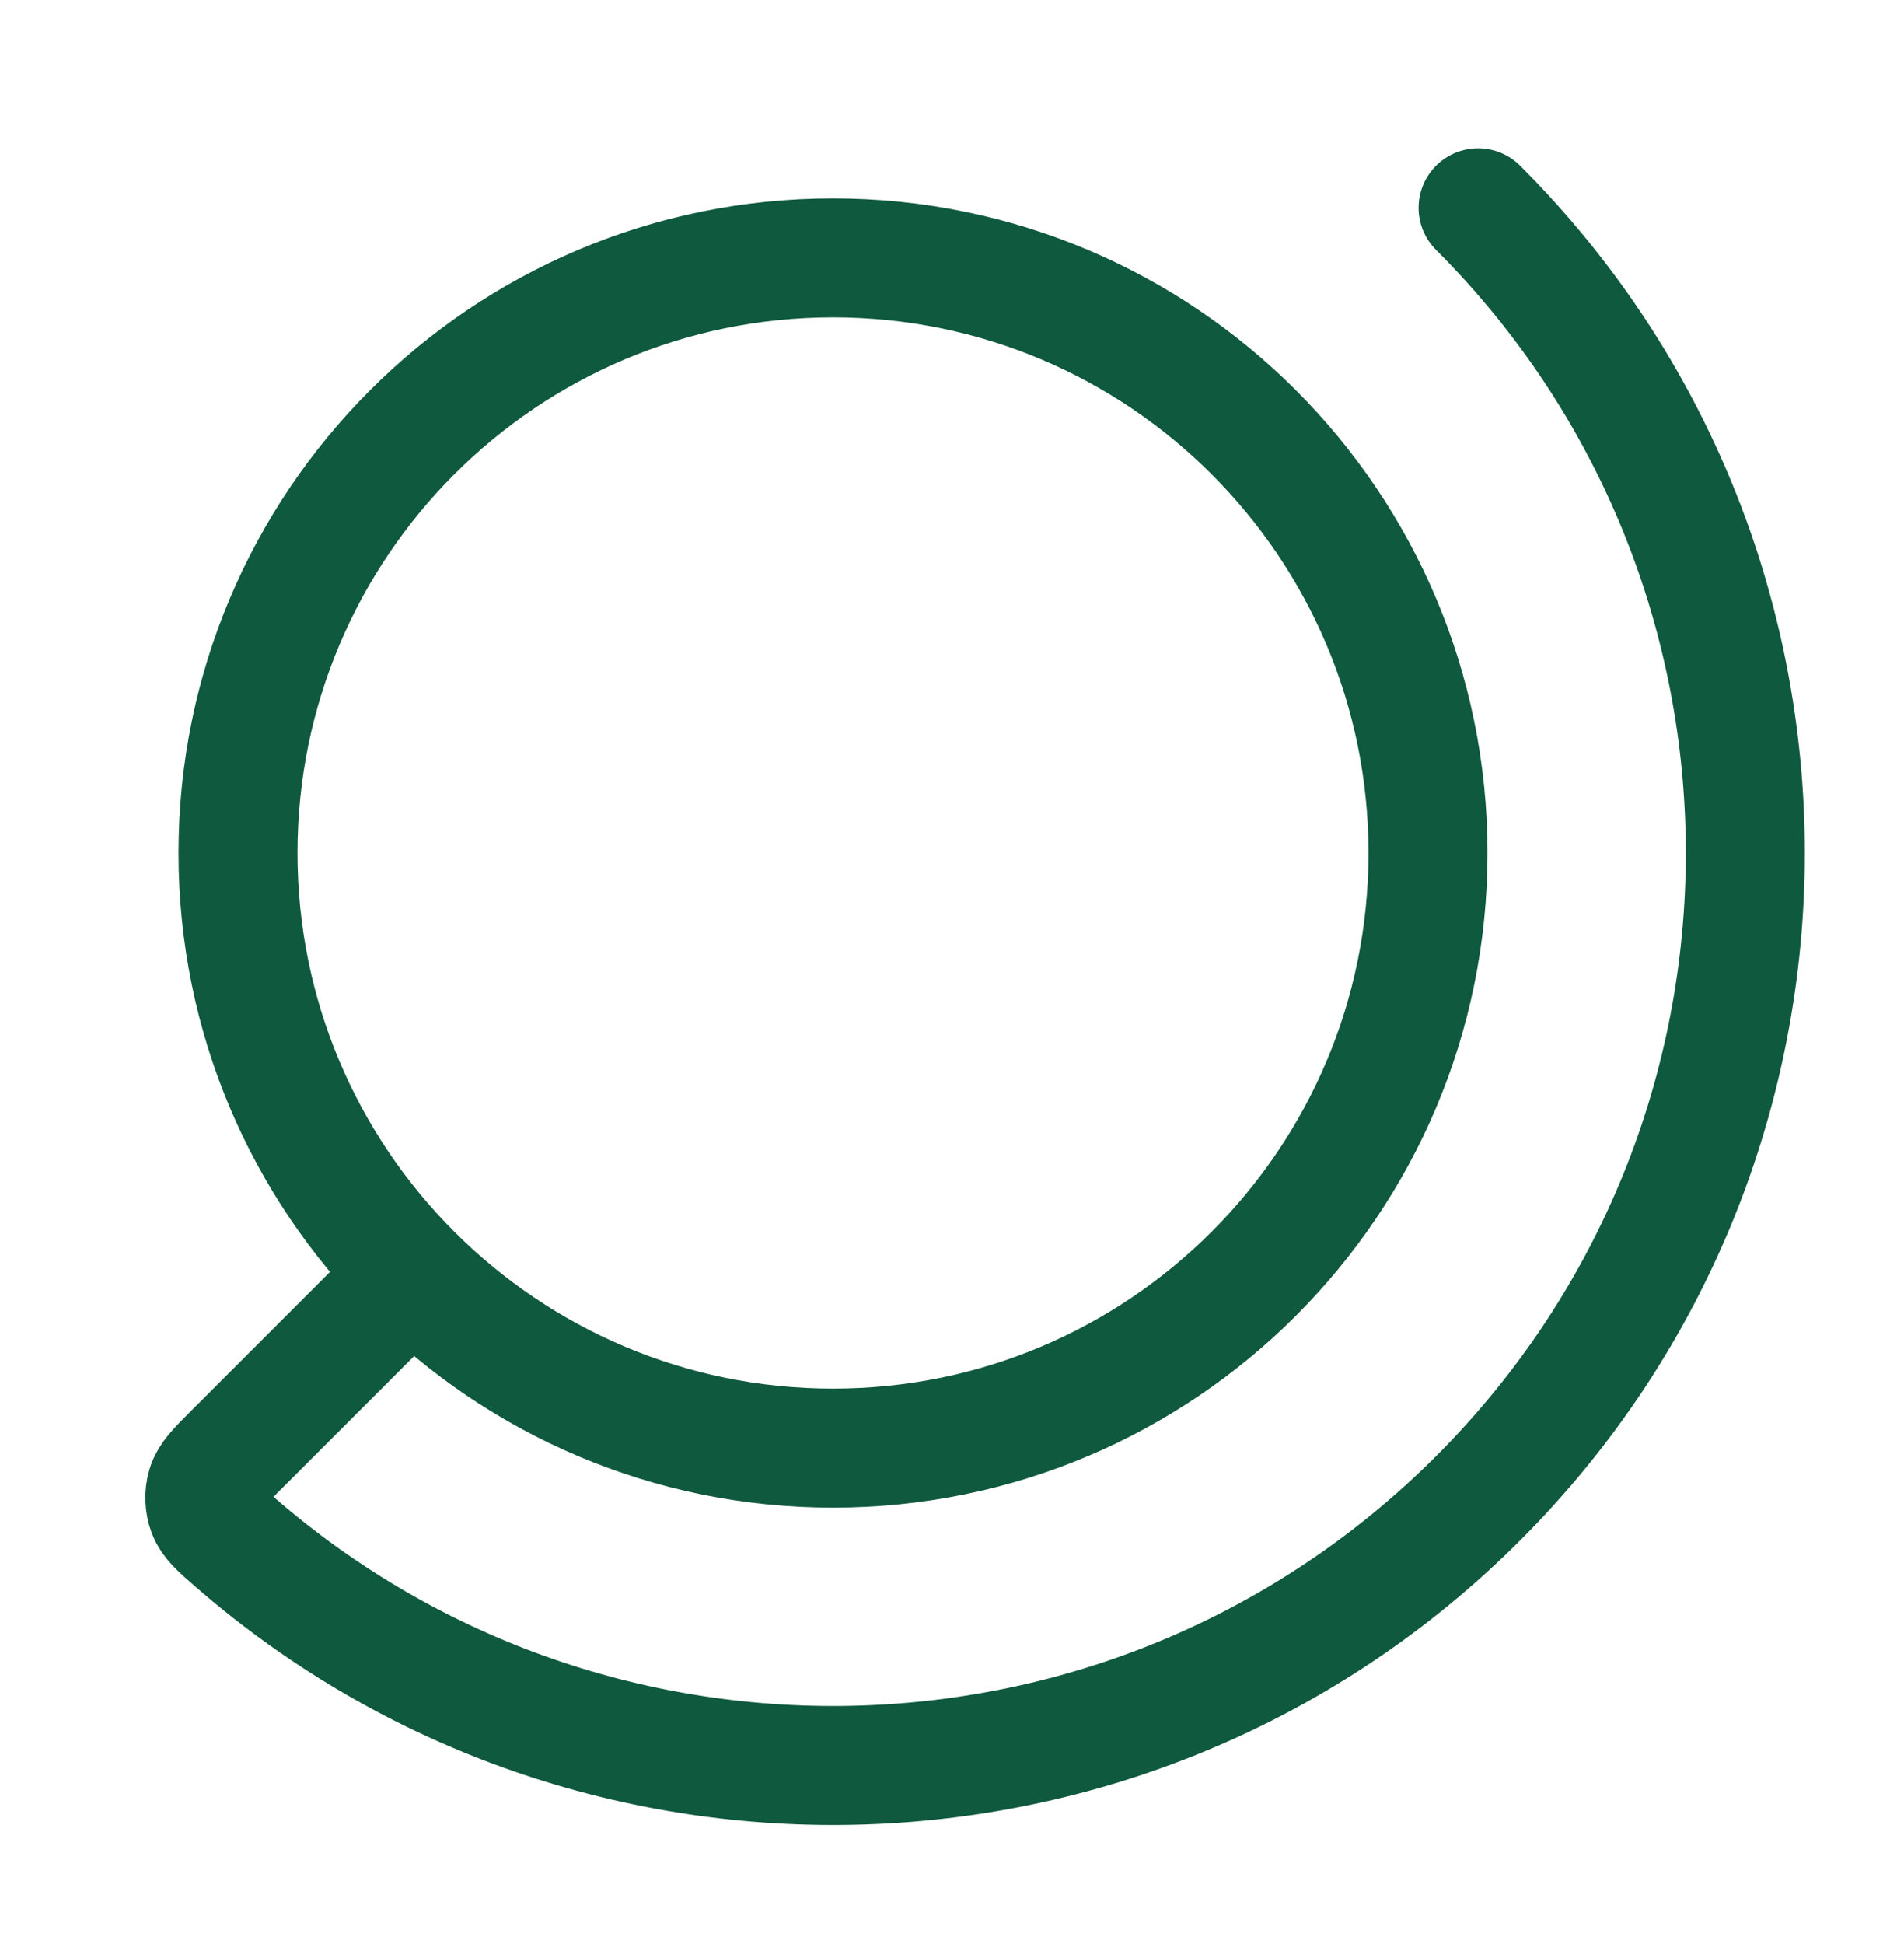 <svg width="48" height="49" viewBox="0 0 48 49" fill="none" xmlns="http://www.w3.org/2000/svg">
    <path
        d="M37.263 5.237C46.245 14.219 46.245 28.781 37.263 37.764C28.662 46.365 14.942 46.729 5.907 38.856C5.513 38.513 5.316 38.341 5.227 38.107C5.152 37.909 5.144 37.665 5.205 37.463C5.277 37.223 5.474 37.026 5.868 36.632L10.298 32.202M36 21.5C36 29.784 29.284 36.5 21 36.5C12.716 36.5 6 29.784 6 21.5C6 13.216 12.716 6.5 21 6.5C29.284 6.5 36 13.216 36 21.5Z"
        stroke="#0F593E" stroke-width="3" stroke-linecap="round" stroke-linejoin="round" />
</svg>
    